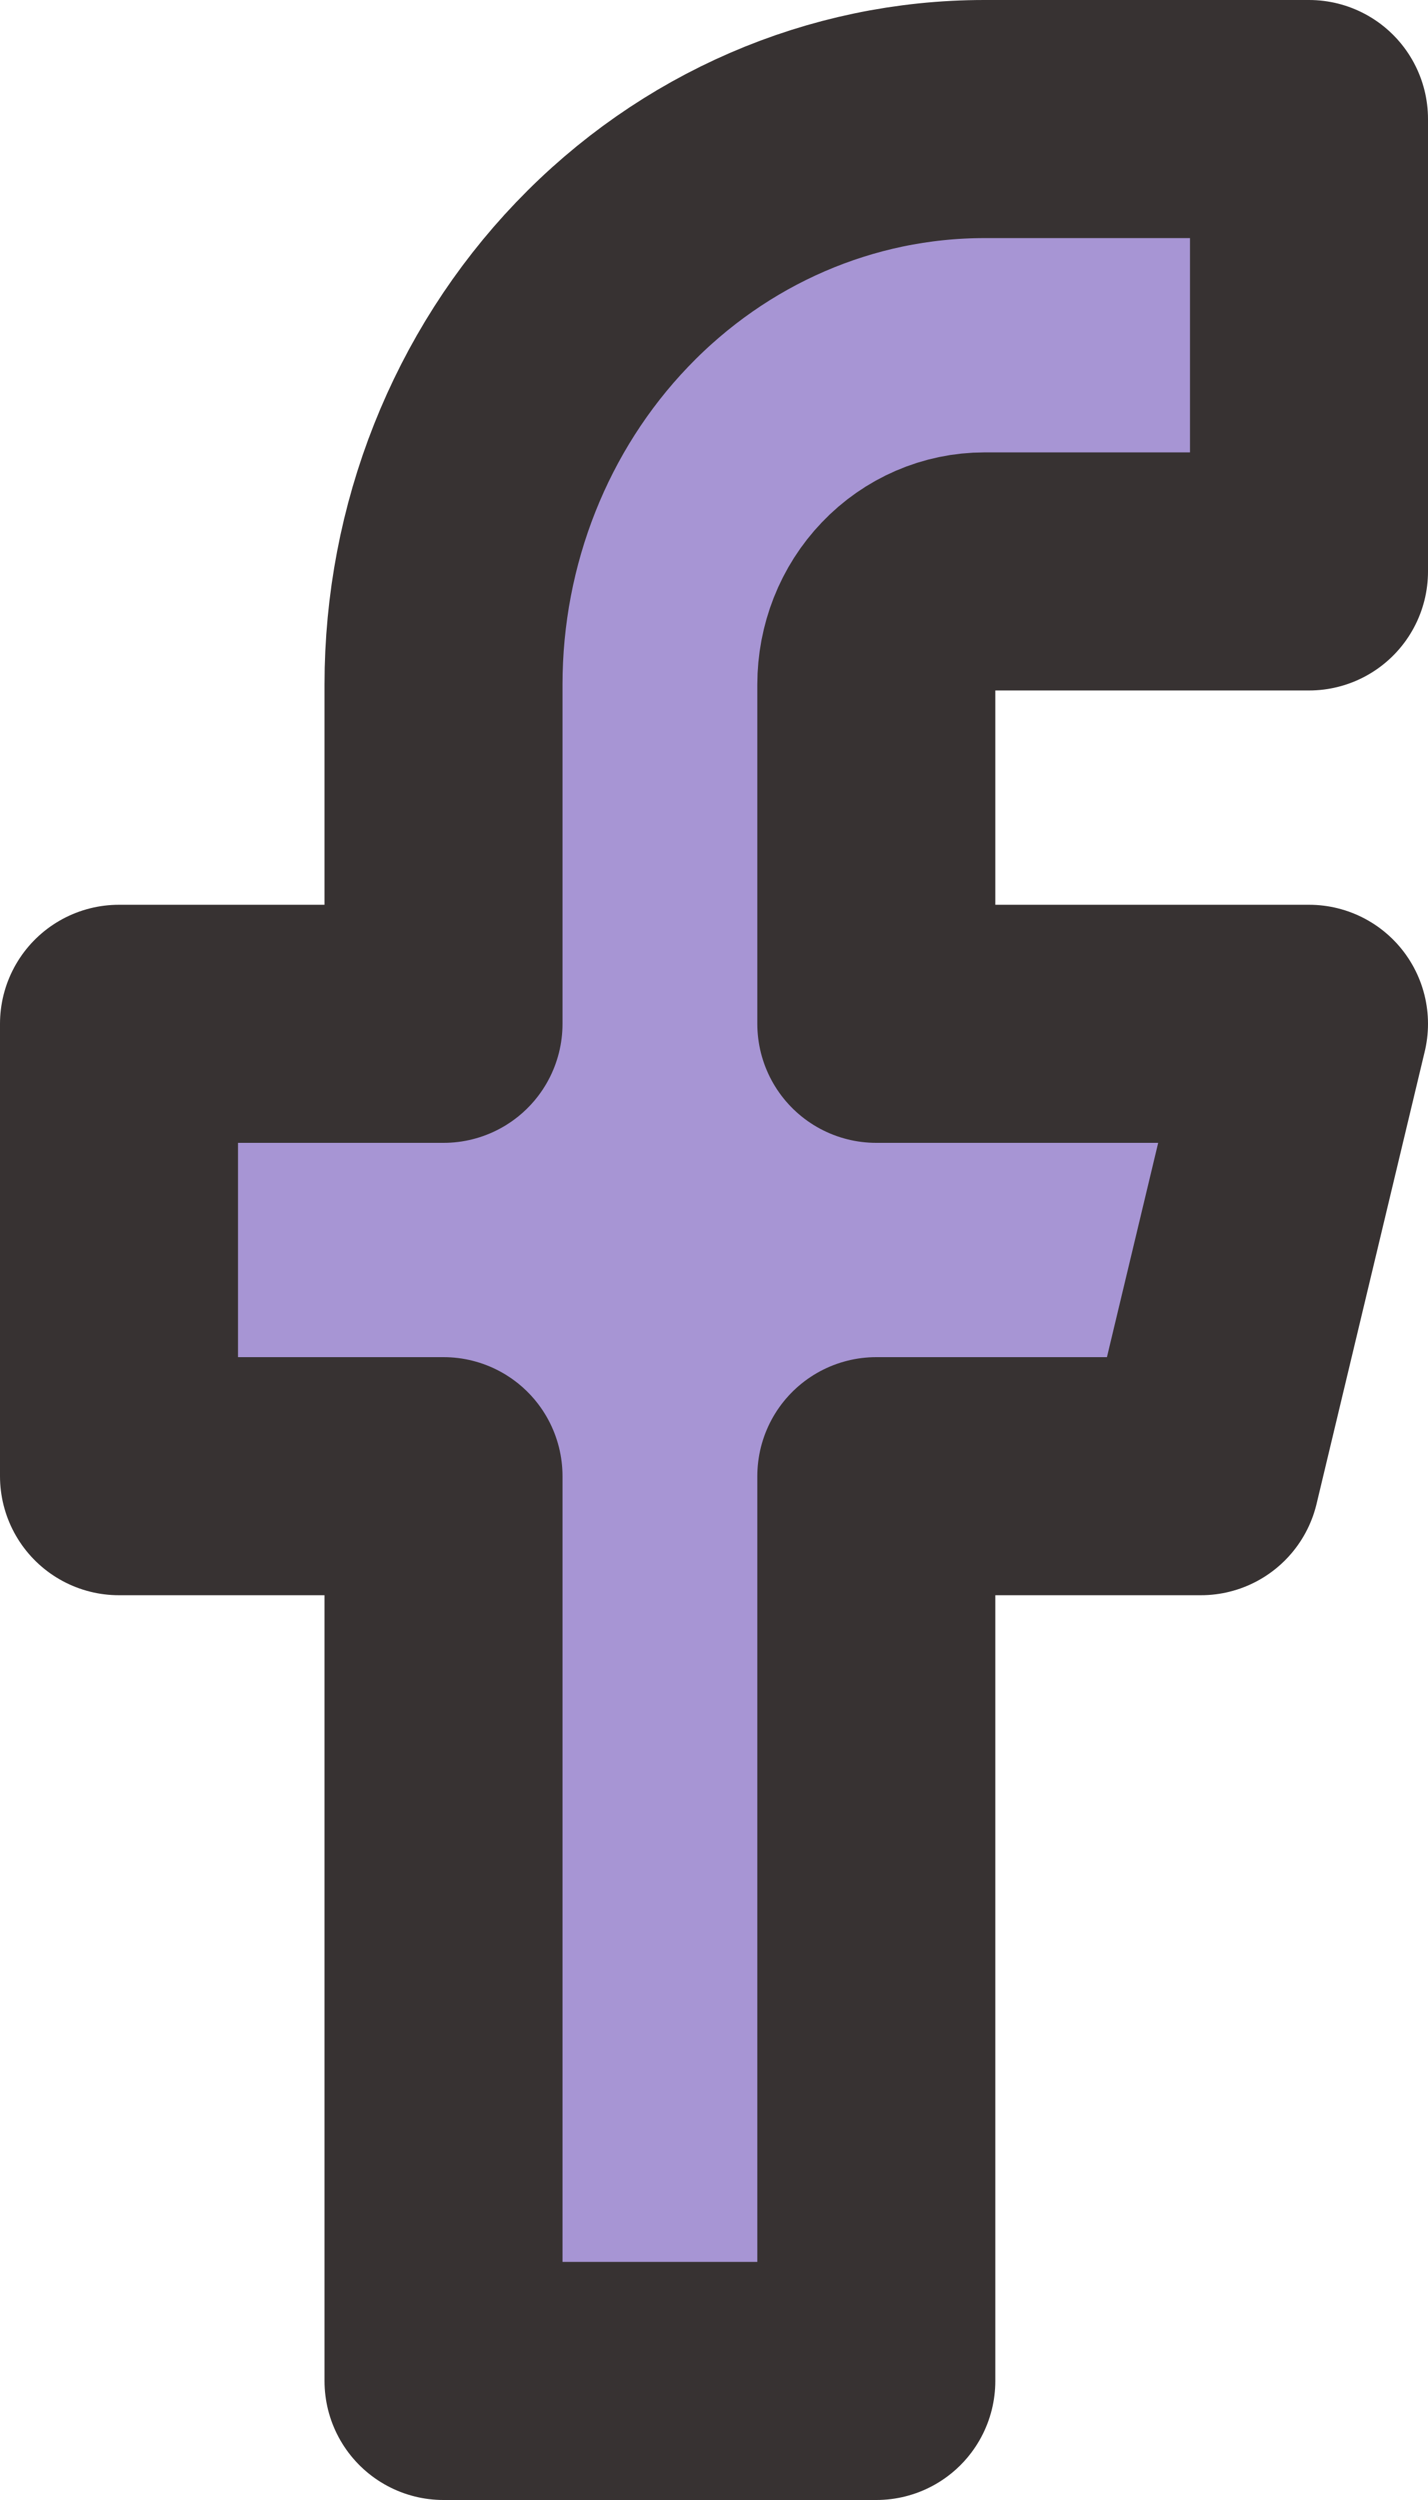<svg width="12" height="21" viewBox="0 0 12 21" fill="none" xmlns="http://www.w3.org/2000/svg">
<path d="M11 1H8.273C7.067 1 5.911 1.5 5.059 2.391C4.206 3.282 3.727 4.49 3.727 5.75V8.6H1V12.4H3.727V20H7.364V12.4H10.091L11 8.6H7.364V5.75C7.364 5.498 7.459 5.256 7.63 5.078C7.8 4.9 8.032 4.8 8.273 4.8H11V1Z" fill="#A795D4" stroke="#373232" stroke-width="2" stroke-linecap="round" stroke-linejoin="round"/>
</svg>
